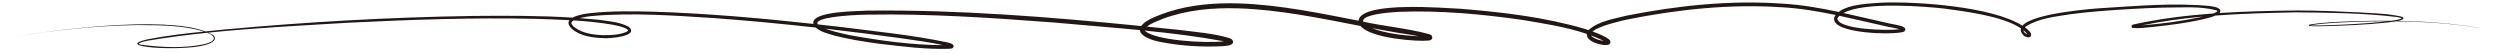 <svg width="759" height="16" viewBox="0 0 759 16" fill="none" xmlns="http://www.w3.org/2000/svg">
<g id="Group 189">
<path id="Union" d="M571.521 0.79C581.992 0.44 604.682 1.923 614.009 7.797C617.292 3.999 635.167 2.659 637.81 2.481C648.819 1.811 659.91 0.781 670.93 1.83C671.95 2.04 673.16 2.041 673.97 2.891C674.2 3.151 674.11 3.711 673.87 3.921C673.857 3.932 673.842 3.942 673.829 3.953C681.602 3.444 689.407 3.284 697.16 3.181C703.47 3.181 709.77 3.44 716.06 3.75C720.38 4.06 724.78 4.061 729.03 5.031C729.23 5.121 729.43 5.111 729.65 5.431C729.75 5.71 729.52 5.86 729.45 5.911C729.009 6.101 728.557 6.239 728.099 6.346C736.468 6.496 744.829 7.091 753.08 8.511L753.021 8.531C744.574 7.117 736.011 6.568 727.446 6.477C726.45 6.652 725.436 6.722 724.45 6.87C718.17 7.51 711.87 7.791 705.57 7.951C703.98 7.931 702.56 8.091 701.1 7.851C700.771 7.671 701.238 7.382 701.23 7.46C705.92 6.66 710.65 6.621 715.39 6.411C718.902 6.324 722.422 6.285 725.941 6.317C727.059 6.178 728.167 6.014 729.17 5.601C729.184 5.592 729.192 5.582 729.2 5.576C729.135 5.532 728.974 5.452 728.85 5.421C728.49 5.311 728.11 5.231 727.73 5.171C717.591 3.951 707.31 3.85 697.11 3.75C688.979 3.908 680.765 4.113 672.596 4.721C671.198 5.385 669.583 5.611 668.14 6.011C663.5 7.011 658.79 7.621 654.09 8.131C651.88 8.291 649.69 8.72 647.46 8.46C647.11 8.67 647.04 7.341 647.37 7.58C647.5 7.501 647.6 7.471 647.7 7.431C655.688 5.68 663.811 4.676 671.977 4.081C672.109 4.029 672.241 3.978 672.37 3.921C672.741 3.755 673.092 3.568 673.257 3.336C673.216 3.29 673.093 3.204 672.96 3.151C667.73 1.761 662.08 2.331 656.69 2.311C650.4 2.491 644.12 2.871 637.84 3.351C634.71 3.601 631.58 3.9 628.47 4.33C624 5.08 619 5.521 615.13 7.991C614.999 8.089 614.878 8.197 614.771 8.308C615 8.473 615.221 8.64 615.43 8.811C615.86 9.301 616.52 9.691 616.66 10.46C616.68 11.77 615.16 11.351 614.49 10.891C613.625 10.055 613.357 9.296 613.55 8.607C607.9 4.775 595.978 3.397 590.3 2.611C584.979 2.018 566.197 0.361 559.667 3.942C564.242 4.946 568.795 6.066 573.36 7.071L575.69 7.531C576.53 7.761 577.31 7.801 578.15 8.351C578.241 8.382 578.63 8.801 578.37 9.281C578.15 9.581 578.01 9.601 577.88 9.661C575.24 10.671 555.731 10.341 556.86 5.351C556.979 5.067 557.132 4.802 557.314 4.555C551.829 3.41 546.305 2.486 540.68 2.191C525.02 1.171 509.24 2.871 493.89 5.951C492.811 6.195 485.508 7.776 483.498 9.569C485.179 10.154 486.83 10.818 488.33 11.811C488.59 12.081 488.83 12.151 488.92 12.701C488.92 13.43 488.38 13.591 487.94 13.661C485.99 13.857 481.492 12.609 481.772 10.312C475.498 8.156 468.802 7.163 462.27 6.061C449.87 4.281 437.26 3.121 424.73 3.591C416.495 4.061 413.551 5.262 413.839 6.561C420.539 8.053 427.352 8.576 433.99 10.401C434.1 10.451 434.21 10.491 434.35 10.571C434.43 10.751 434.78 10.521 434.86 11.531C434.47 12.341 434.28 12.081 434.14 12.221C433.99 12.261 433.87 12.291 433.76 12.311C430.547 12.691 416.142 11.704 413.051 7.886C400.752 5.518 388.445 2.938 375.98 2.54C368.19 2.3 360.32 3.001 353.01 5.721C351.473 6.399 349.509 6.978 348.248 8.083C351.447 8.404 354.644 8.731 357.84 9.061C362.96 9.721 368.15 10.081 373.15 11.531C373.63 11.741 373.96 11.771 374.3 12.37C374.54 12.921 374.06 13.43 373.93 13.46C373 13.94 372.25 13.911 371.29 14.021C364.88 14.351 358.57 13.951 352.28 12.731C349.946 12.319 346.168 11.077 346.065 9.133C337.396 8.295 328.7 7.652 320.05 6.841C301.23 5.431 282.36 4.121 263.49 4.441C257.464 4.511 246.758 5.348 248.286 7.402C250.495 7.646 252.703 7.896 254.91 8.151C265.87 9.551 276.88 10.611 287.71 12.891C288.32 13.081 288.81 13.111 289.36 13.58C289.85 14.08 289.021 14.88 289.02 14.671C288.72 14.771 288.529 14.781 288.31 14.811C281.16 15.051 274.06 14.11 266.99 13.29C262.29 12.65 257.58 11.931 252.98 10.701C251.177 10.137 249.152 9.688 247.645 8.367C237.499 7.234 227.335 6.272 217.16 5.521C204.65 4.731 191.99 3.751 179.5 4.881C178.313 5.028 177.113 5.199 175.976 5.498C177.821 5.634 179.666 5.792 181.51 5.981C184.68 6.441 187.97 6.591 190.87 8.131C194.309 11.061 184.81 11.76 183.21 11.58C180 11.46 176.64 11.041 173.96 9.061C172.485 7.812 172.336 6.852 172.888 6.12C169.452 5.929 166.007 5.831 162.57 5.721C143.68 5.301 124.79 5.961 105.92 6.891C91.71 7.755 77.437 8.44 63.263 9.908C63.823 10.157 64.337 10.428 64.8 10.721C66.41 12.391 63.3 13.421 62.1 13.721C54.949 15.591 33.87 14.37 44.74 11.951C50.422 10.835 56.18 10.173 61.938 9.582C55.395 7.596 48.38 7.659 41.59 7.611C28.99 7.781 16.44 9.221 4 11.161C15.712 9.255 49.317 4.648 62.356 9.538C64.302 9.34 66.248 9.149 68.19 8.951C93.29 6.641 118.481 5.221 143.69 4.841C153.74 4.754 163.802 4.712 173.841 5.351C175.383 4.494 177.98 4.107 179.42 3.971C185.74 3.291 192.06 3.401 198.37 3.551C214.61 4.075 230.806 5.491 246.951 7.255C245.979 3.245 261.229 3.418 263.49 3.221C291.218 2.922 318.892 5.158 346.471 7.905C346.799 7.434 347.339 6.932 348.14 6.401C350.17 5.131 352.61 4.341 354.82 3.561C361.69 1.391 368.96 0.831 376.08 1.031C388.415 1.438 400.478 3.963 412.468 6.287C412.473 6.148 412.488 6.006 412.52 5.861C414.389 0.411 438.269 2.421 443.68 2.681C456.28 3.711 468.89 5.2 481.07 8.75C481.474 8.887 481.879 9.021 482.284 9.156C482.318 9.111 482.353 9.066 482.39 9.021C485.56 6.331 489.86 5.781 493.68 4.781C509.16 1.701 525.02 0.021 540.81 1.08C546.7 1.399 552.484 2.405 558.228 3.631C561.392 1.154 568.261 1.042 571.521 0.79ZM62.977 9.937C56.899 10.571 50.838 11.35 44.81 12.351C43.579 12.611 40.571 13.301 43.27 13.641C49.429 14.401 55.9 14.701 62.01 13.421C62.76 13.221 63.52 12.991 64.17 12.601C65.939 11.554 64.213 10.451 62.977 9.937ZM250.575 8.699C252.116 9.276 254.46 9.923 257.81 10.641C267.161 12.329 276.751 13.657 286.264 13.716C282.085 12.719 277.723 12.282 273.49 11.601C265.864 10.549 258.225 9.577 250.575 8.699ZM288.59 13.631C288.647 13.541 288.611 13.562 288.555 13.641C288.568 13.637 288.581 13.635 288.59 13.631ZM347.61 9.361C350.643 12.228 365.477 13.209 371.614 12.542C371.6 12.538 371.585 12.535 371.57 12.531C363.632 11.067 355.61 10.083 347.563 9.283C347.577 9.306 347.592 9.333 347.61 9.361ZM487.81 12.414C487.825 12.41 487.834 12.406 487.83 12.411C487.834 12.402 487.825 12.403 487.81 12.414ZM483.067 10.777C483.112 10.868 483.175 10.96 483.26 11.051C484.149 11.784 485.573 12.284 486.892 12.406C485.64 11.801 484.364 11.261 483.067 10.777ZM373.092 12.314C373.098 12.312 373.104 12.312 373.11 12.311C373.116 12.297 373.108 12.299 373.092 12.314ZM416.567 8.555C419.047 9.548 422.944 10.392 427.18 10.75C428.356 10.843 429.545 10.965 430.728 11.01C428.048 10.426 425.275 10.161 422.54 9.631C420.548 9.291 418.558 8.928 416.567 8.555ZM433.653 10.893C433.659 10.892 433.664 10.892 433.67 10.891C433.695 10.934 433.716 10.831 433.653 10.893ZM174.135 6.194C173.796 6.397 173.536 6.631 173.49 6.87C173.38 7.27 173.93 7.911 174.5 8.341C176.95 10.161 180.21 10.581 183.21 10.681C185.46 10.691 187.9 10.591 189.99 9.761C190.3 9.631 190.63 9.401 190.69 9.261C190.72 9.111 190.52 8.971 190.36 8.851C189.16 8.111 187.45 7.811 186.04 7.511C182.104 6.829 178.127 6.442 174.135 6.194ZM614.314 9.171C614.31 9.274 614.327 9.375 614.37 9.471C614.506 9.887 615.081 10.287 615.545 10.399C615.203 9.966 614.79 9.557 614.314 9.171ZM558.458 4.797C558.19 5.049 557.968 5.319 557.8 5.611C558.082 9.003 573.166 9.399 576.685 8.868C575.588 8.529 573.975 8.307 573.11 8.111C568.223 7.046 563.353 5.845 558.458 4.797ZM647.71 8.261C647.736 8.351 647.745 8.327 647.746 8.252C647.734 8.255 647.722 8.258 647.71 8.261ZM724.778 6.462C721.629 6.462 718.481 6.518 715.34 6.611C710.738 6.837 706.02 6.909 701.48 7.682C702.028 7.746 702.613 7.723 703.15 7.731L705.51 7.691C711.8 7.501 718.1 7.191 724.35 6.521C724.492 6.5 724.635 6.481 724.778 6.462ZM668.797 5.036C662.583 5.601 656.408 6.434 650.325 7.693C656.228 7.239 662.141 6.459 667.93 5.241C668.219 5.174 668.508 5.105 668.797 5.036Z" fill="#221714"/>
</g>
</svg>
